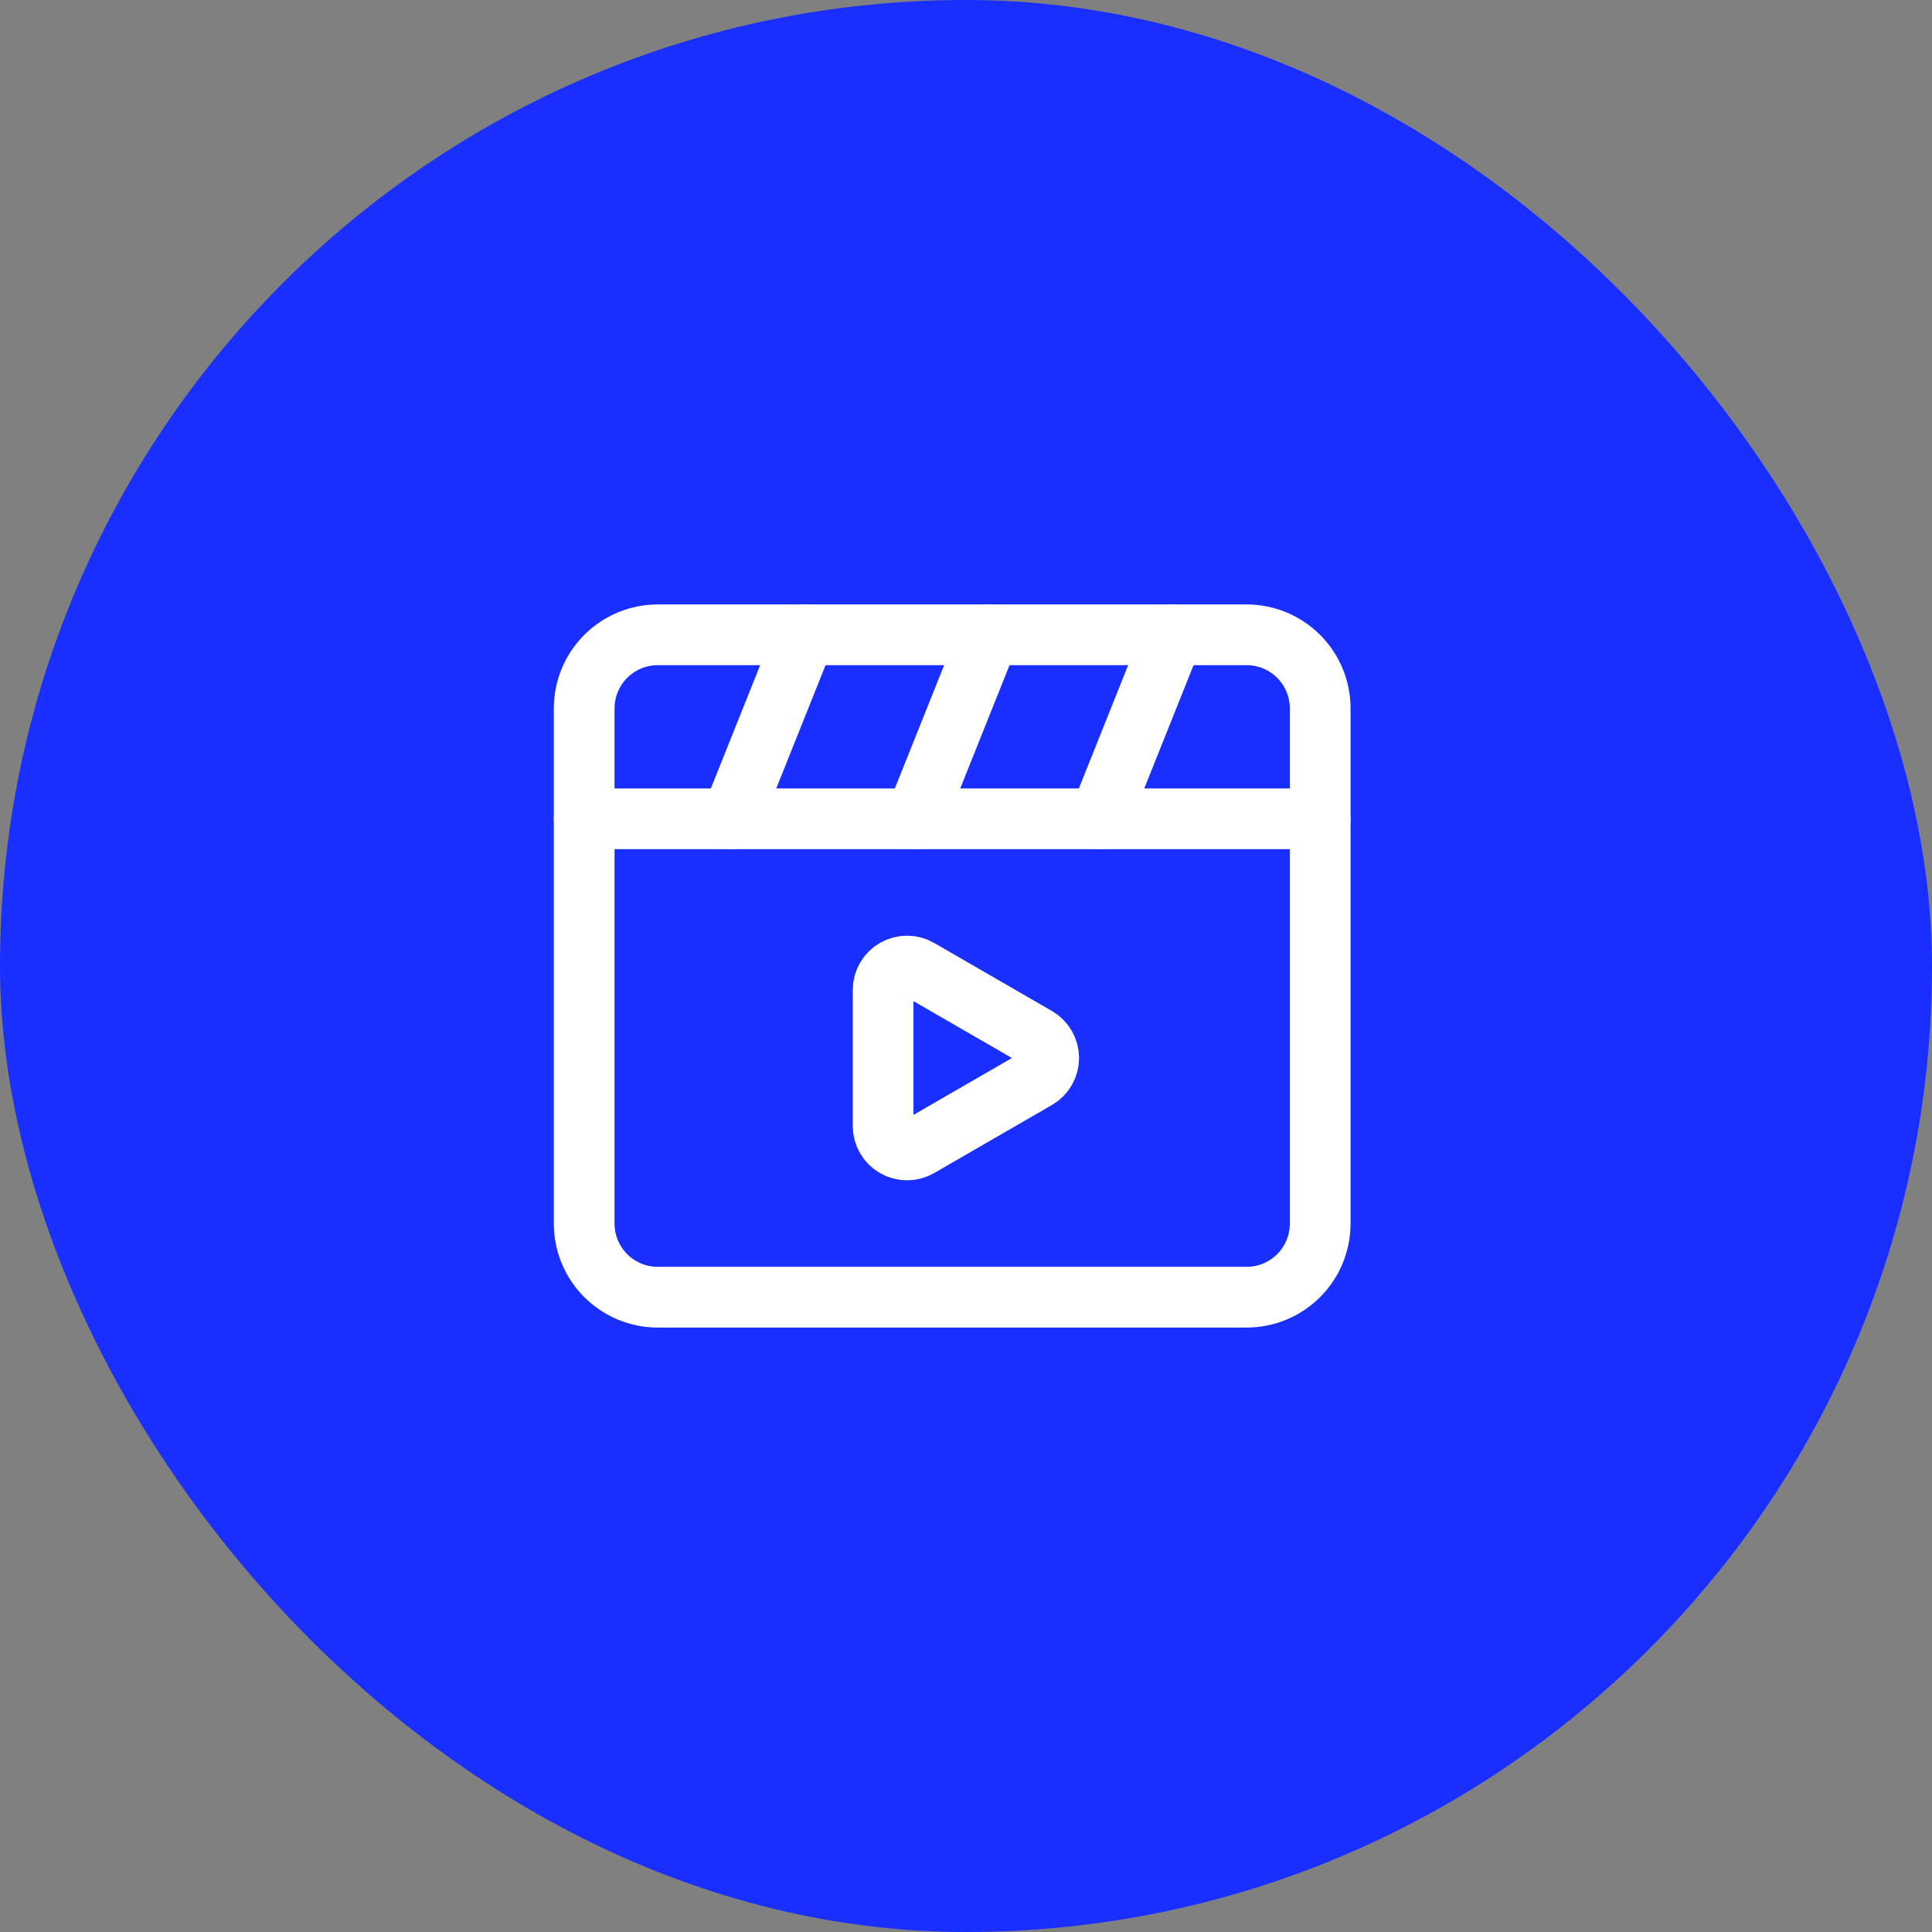 <?xml version="1.0" encoding="UTF-8"?> <svg xmlns="http://www.w3.org/2000/svg" width="70" height="70" viewBox="0 0 70 70" fill="none"><rect x="0" y="0" width="70" height="70" fill="#808080" stroke="none"/><rect width="70" height="70" rx="35" fill="#192FFF"></rect><path fill-rule="evenodd" clip-rule="evenodd" d="M45.166 47H23.833C23.126 47 22.448 46.719 21.947 46.219C21.447 45.719 21.166 45.041 21.166 44.333V25.667C21.166 24.959 21.447 24.281 21.947 23.781C22.448 23.281 23.126 23 23.833 23H45.166C45.874 23 46.552 23.281 47.052 23.781C47.553 24.281 47.833 24.959 47.833 25.667V44.333C47.833 45.041 47.553 45.719 47.052 46.219C46.552 46.719 45.874 47 45.166 47Z" stroke="white" stroke-width="2.2" stroke-linecap="round" stroke-linejoin="round"></path><path d="M21.166 29.667H47.833" stroke="white" stroke-width="2.2" stroke-linecap="round" stroke-linejoin="round"></path><path d="M26.5 29.667L29.167 23" stroke="white" stroke-width="2.2" stroke-linecap="round" stroke-linejoin="round"></path><path d="M33.166 29.667L35.833 23" stroke="white" stroke-width="2.2" stroke-linecap="round" stroke-linejoin="round"></path><path d="M39.834 29.667L42.5 23" stroke="white" stroke-width="2.2" stroke-linecap="round" stroke-linejoin="round"></path><path fill-rule="evenodd" clip-rule="evenodd" d="M31.997 40.799V35.868C31.997 35.558 32.162 35.272 32.43 35.117C32.699 34.962 33.029 34.963 33.297 35.118L37.564 37.583C37.831 37.738 37.997 38.024 37.997 38.333C37.997 38.643 37.831 38.929 37.564 39.084L33.297 41.549C33.029 41.704 32.699 41.704 32.43 41.549C32.162 41.395 31.997 41.108 31.997 40.799Z" stroke="white" stroke-width="2.2" stroke-linecap="round" stroke-linejoin="round"></path></svg> 